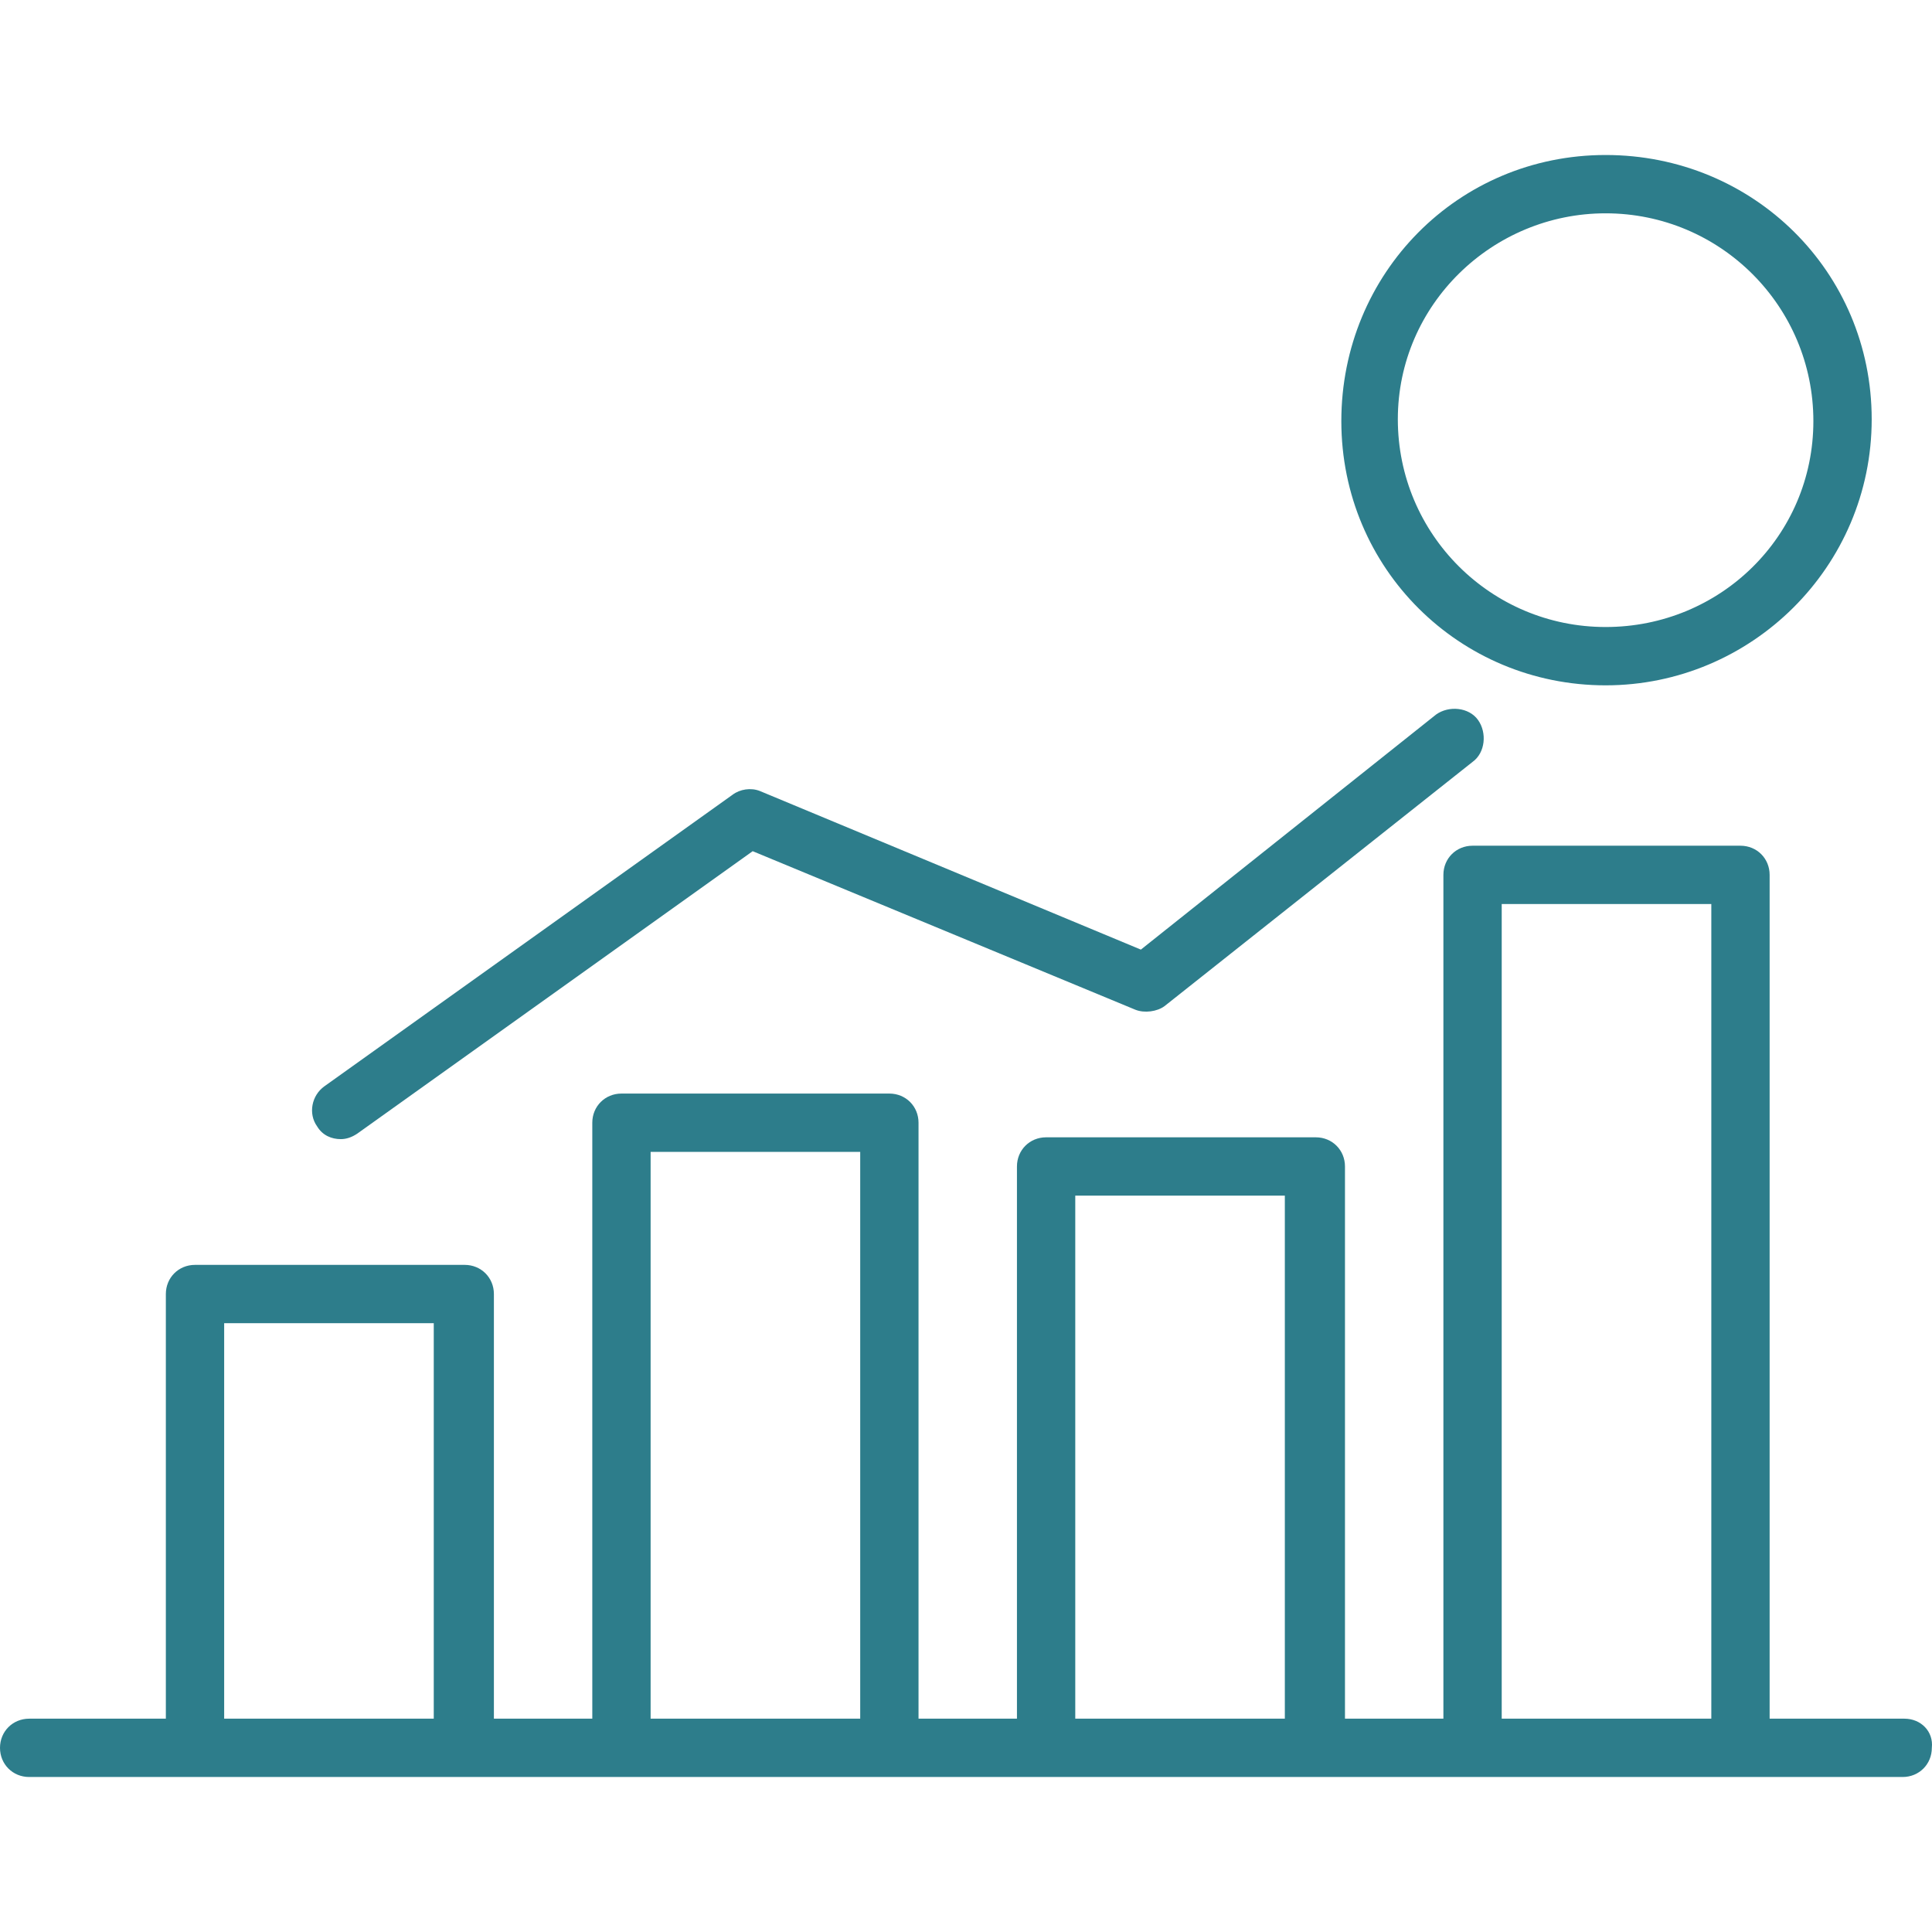 <svg width="70" height="70" viewBox="0 0 70 70" fill="none" xmlns="http://www.w3.org/2000/svg">
<g clip-path="url(#clip0_1756_2)">
<path d="M58.174 5.616C52.825 5.616 48.599 9.908 48.599 15.257C48.599 20.605 52.891 24.831 58.174 24.831C63.456 24.831 67.815 20.539 67.815 15.191C67.815 9.842 63.523 5.616 58.174 5.616ZM58.174 22.718C54.014 22.718 50.646 19.351 50.646 15.191C50.646 11.03 54.08 7.729 58.174 7.729C62.334 7.729 65.702 11.097 65.702 15.257C65.702 19.416 62.334 22.718 58.174 22.718Z" fill="#2D7D8B"/>
<path d="M53.552 26.086C53.222 25.623 52.495 25.558 52.033 25.888L41.336 34.406L27.535 28.661C27.205 28.529 26.809 28.595 26.545 28.793L11.754 39.358C11.291 39.688 11.159 40.349 11.49 40.811C11.688 41.141 12.018 41.273 12.348 41.273C12.546 41.273 12.744 41.207 12.942 41.075L27.271 30.84L41.138 36.585C41.468 36.717 41.93 36.651 42.194 36.453L53.354 27.605C53.816 27.274 53.882 26.548 53.552 26.086Z" fill="#2D7D8B"/>
<path d="M69.003 62.271H64.117V31.698C64.117 31.104 63.655 30.642 63.06 30.642H53.354C52.759 30.642 52.297 31.104 52.297 31.698V62.271H48.731V42.264C48.731 41.669 48.269 41.207 47.675 41.207H37.902C37.308 41.207 36.846 41.669 36.846 42.264V62.271H33.28V40.679C33.28 40.084 32.818 39.622 32.224 39.622H22.517C21.923 39.622 21.46 40.084 21.46 40.679V62.271H17.895V46.886C17.895 46.291 17.432 45.829 16.838 45.829H7.065C6.471 45.829 6.009 46.291 6.009 46.886V62.271H1.057C0.462 62.271 0 62.733 0 63.328C0 63.922 0.462 64.384 1.057 64.384H6.999H16.706H22.517H32.224H37.902H47.609H53.288H62.994H68.937C69.531 64.384 69.994 63.922 69.994 63.328C70.06 62.733 69.597 62.271 69.003 62.271ZM15.716 62.271H8.122V47.942H15.716V62.271ZM31.167 62.271H23.573V41.735H31.167V62.271ZM46.552 62.271H38.959V43.32H46.552V62.271ZM62.004 62.271H54.41V32.755H62.004V62.271Z" fill="#2D7D8B"/>
</g>
<defs>
<clipPath id="clip0_1756_2">
<rect width="70" height="70" fill="white"/>
</clipPath>
</defs>
</svg>
